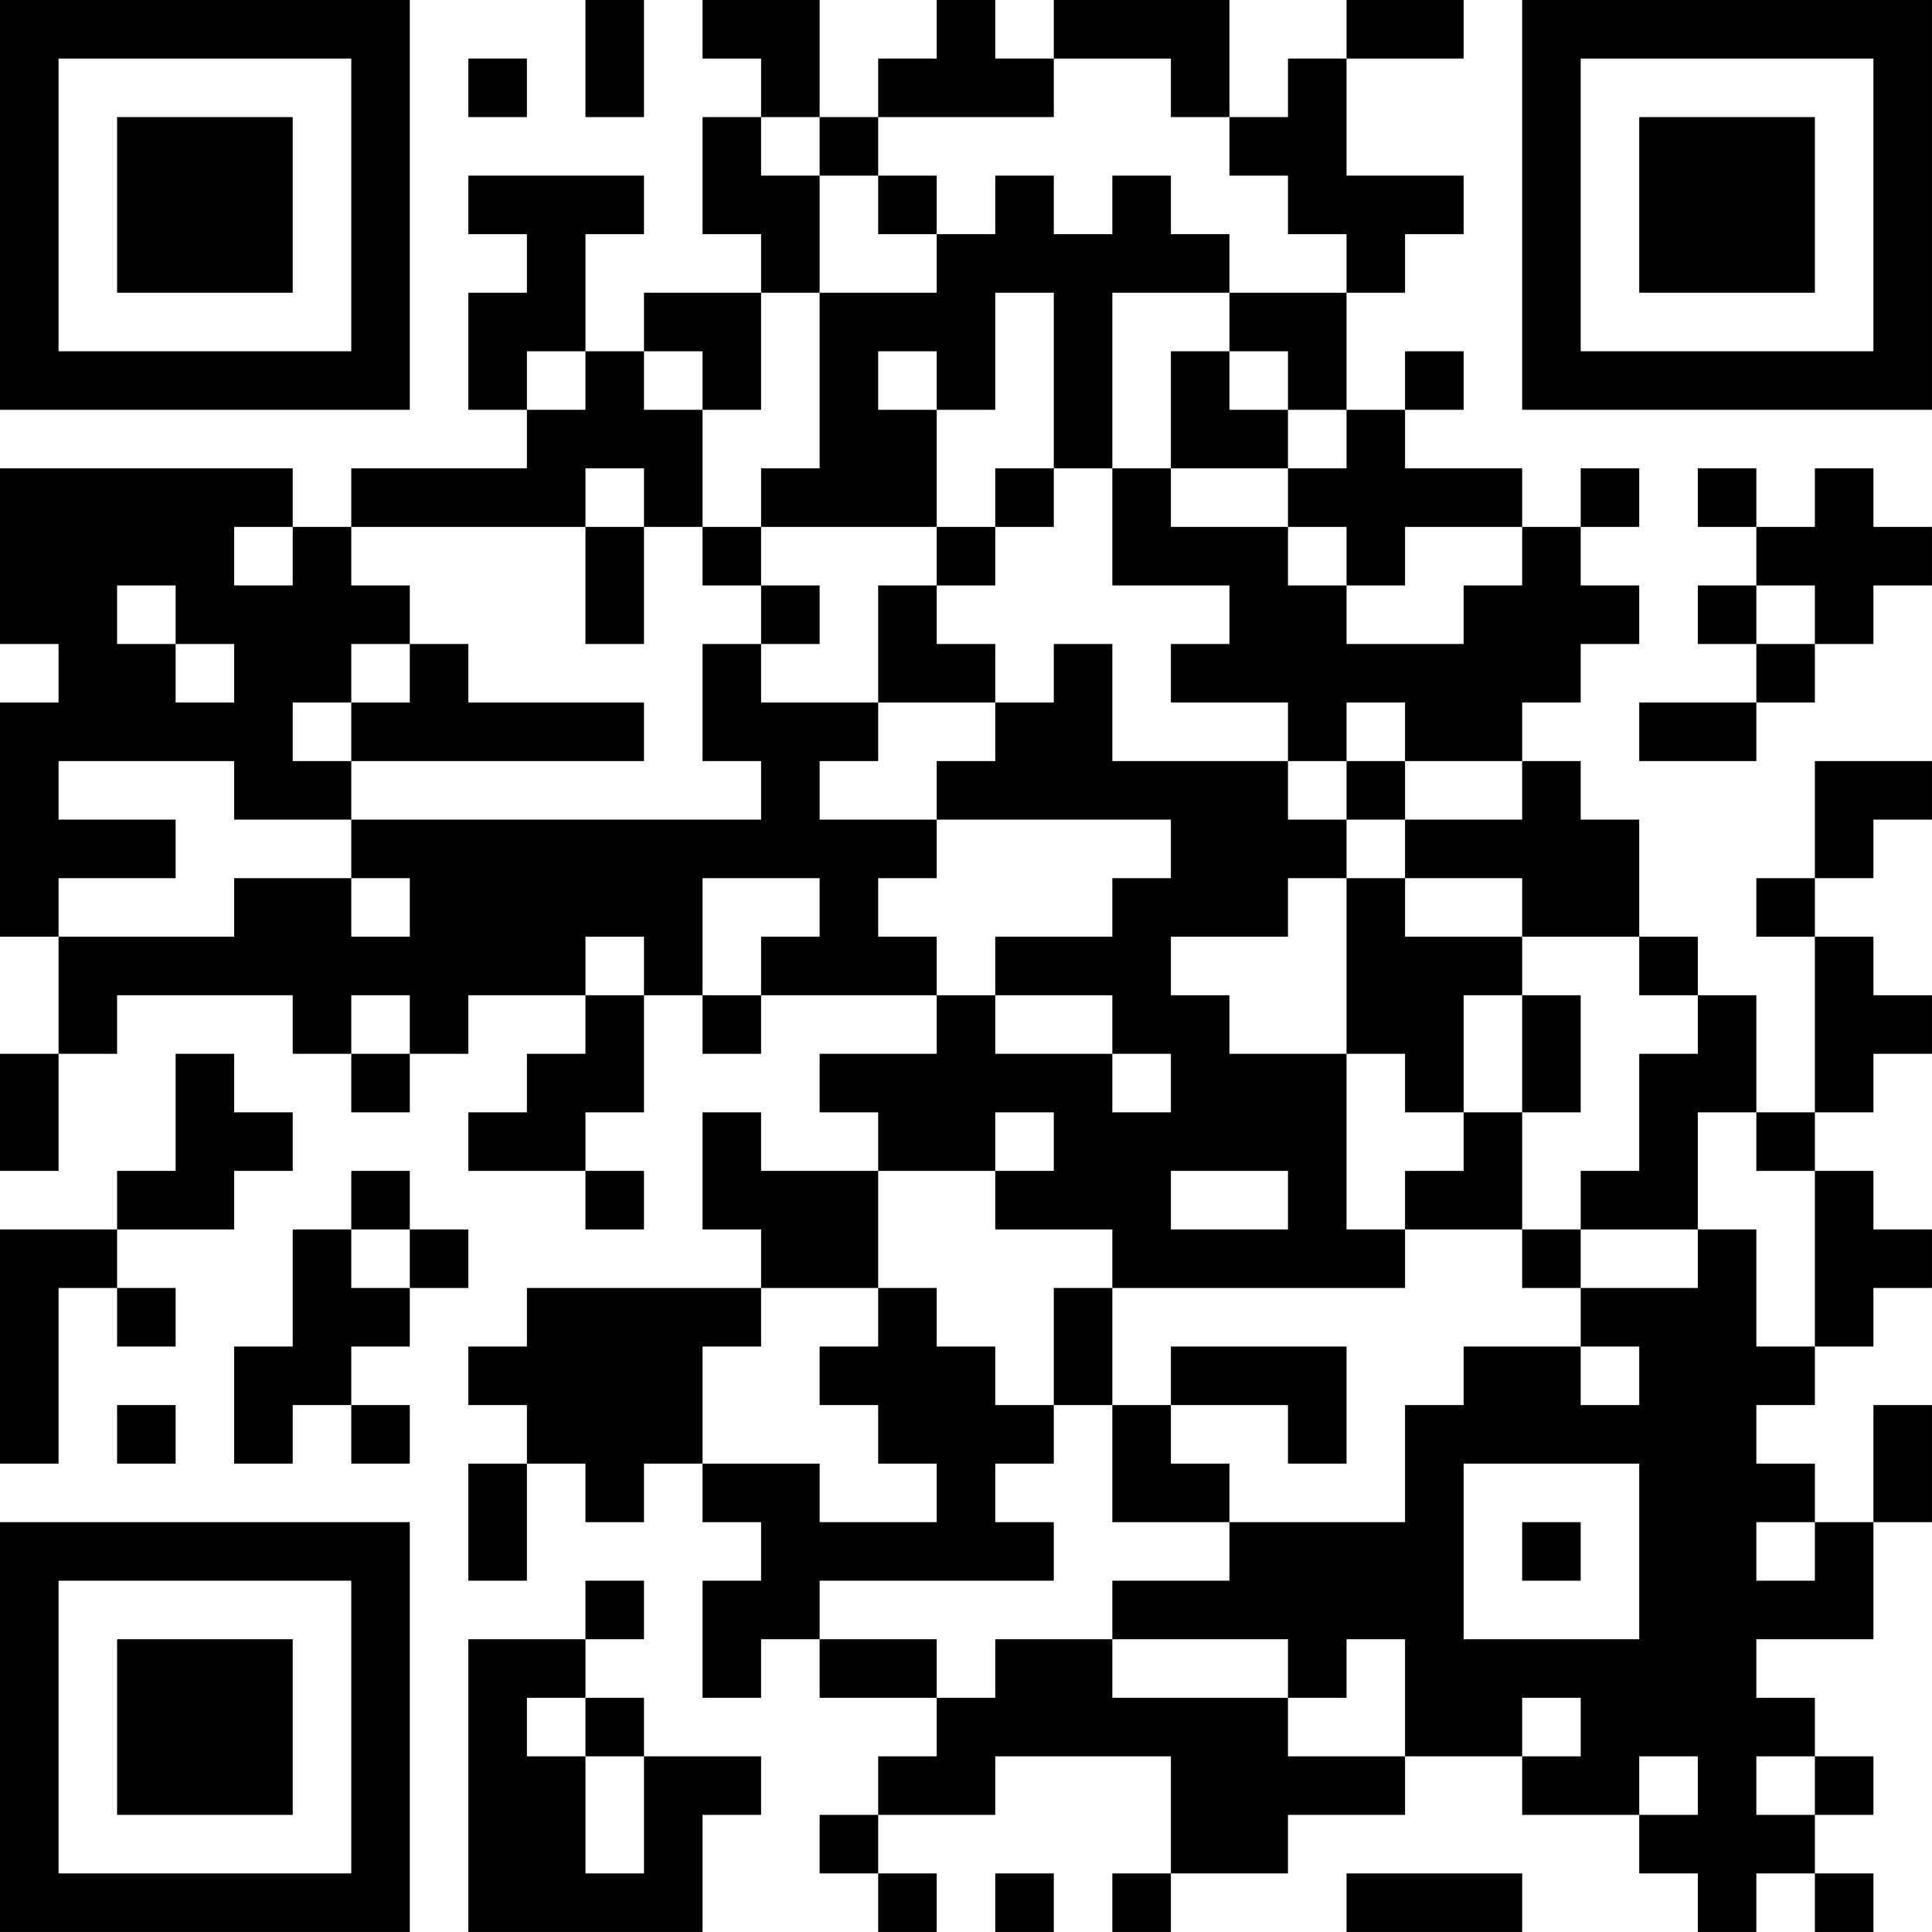 <?xml version="1.0" encoding="UTF-8"?>
<svg xmlns="http://www.w3.org/2000/svg" version="1.1" width="400" height="400" viewBox="0 0 400 400"><rect x="0" y="0" width="400" height="400" fill="#ffffff"/><g transform="scale(12.121)"><g transform="translate(0,0)"><path fill-rule="evenodd" d="M10 0L10 2L11 2L11 0ZM12 0L12 1L13 1L13 2L12 2L12 4L13 4L13 5L11 5L11 6L10 6L10 4L11 4L11 3L8 3L8 4L9 4L9 5L8 5L8 7L9 7L9 8L6 8L6 9L5 9L5 8L0 8L0 11L1 11L1 12L0 12L0 16L1 16L1 18L0 18L0 20L1 20L1 18L2 18L2 17L5 17L5 18L6 18L6 19L7 19L7 18L8 18L8 17L10 17L10 18L9 18L9 19L8 19L8 20L10 20L10 21L11 21L11 20L10 20L10 19L11 19L11 17L12 17L12 18L13 18L13 17L16 17L16 18L14 18L14 19L15 19L15 20L13 20L13 19L12 19L12 21L13 21L13 22L9 22L9 23L8 23L8 24L9 24L9 25L8 25L8 27L9 27L9 25L10 25L10 26L11 26L11 25L12 25L12 26L13 26L13 27L12 27L12 29L13 29L13 28L14 28L14 29L16 29L16 30L15 30L15 31L14 31L14 32L15 32L15 33L16 33L16 32L15 32L15 31L17 31L17 30L20 30L20 32L19 32L19 33L20 33L20 32L22 32L22 31L24 31L24 30L26 30L26 31L28 31L28 32L29 32L29 33L30 33L30 32L31 32L31 33L32 33L32 32L31 32L31 31L32 31L32 30L31 30L31 29L30 29L30 28L32 28L32 26L33 26L33 24L32 24L32 26L31 26L31 25L30 25L30 24L31 24L31 23L32 23L32 22L33 22L33 21L32 21L32 20L31 20L31 19L32 19L32 18L33 18L33 17L32 17L32 16L31 16L31 15L32 15L32 14L33 14L33 13L31 13L31 15L30 15L30 16L31 16L31 19L30 19L30 17L29 17L29 16L28 16L28 14L27 14L27 13L26 13L26 12L27 12L27 11L28 11L28 10L27 10L27 9L28 9L28 8L27 8L27 9L26 9L26 8L24 8L24 7L25 7L25 6L24 6L24 7L23 7L23 5L24 5L24 4L25 4L25 3L23 3L23 1L25 1L25 0L23 0L23 1L22 1L22 2L21 2L21 0L18 0L18 1L17 1L17 0L16 0L16 1L15 1L15 2L14 2L14 0ZM8 1L8 2L9 2L9 1ZM18 1L18 2L15 2L15 3L14 3L14 2L13 2L13 3L14 3L14 5L13 5L13 7L12 7L12 6L11 6L11 7L12 7L12 9L11 9L11 8L10 8L10 9L6 9L6 10L7 10L7 11L6 11L6 12L5 12L5 13L6 13L6 14L4 14L4 13L1 13L1 14L3 14L3 15L1 15L1 16L4 16L4 15L6 15L6 16L7 16L7 15L6 15L6 14L13 14L13 13L12 13L12 11L13 11L13 12L15 12L15 13L14 13L14 14L16 14L16 15L15 15L15 16L16 16L16 17L17 17L17 18L19 18L19 19L20 19L20 18L19 18L19 17L17 17L17 16L19 16L19 15L20 15L20 14L16 14L16 13L17 13L17 12L18 12L18 11L19 11L19 13L22 13L22 14L23 14L23 15L22 15L22 16L20 16L20 17L21 17L21 18L23 18L23 21L24 21L24 22L19 22L19 21L17 21L17 20L18 20L18 19L17 19L17 20L15 20L15 22L13 22L13 23L12 23L12 25L14 25L14 26L16 26L16 25L15 25L15 24L14 24L14 23L15 23L15 22L16 22L16 23L17 23L17 24L18 24L18 25L17 25L17 26L18 26L18 27L14 27L14 28L16 28L16 29L17 29L17 28L19 28L19 29L22 29L22 30L24 30L24 28L23 28L23 29L22 29L22 28L19 28L19 27L21 27L21 26L24 26L24 24L25 24L25 23L27 23L27 24L28 24L28 23L27 23L27 22L29 22L29 21L30 21L30 23L31 23L31 20L30 20L30 19L29 19L29 21L27 21L27 20L28 20L28 18L29 18L29 17L28 17L28 16L26 16L26 15L24 15L24 14L26 14L26 13L24 13L24 12L23 12L23 13L22 13L22 12L20 12L20 11L21 11L21 10L19 10L19 8L20 8L20 9L22 9L22 10L23 10L23 11L25 11L25 10L26 10L26 9L24 9L24 10L23 10L23 9L22 9L22 8L23 8L23 7L22 7L22 6L21 6L21 5L23 5L23 4L22 4L22 3L21 3L21 2L20 2L20 1ZM15 3L15 4L16 4L16 5L14 5L14 8L13 8L13 9L12 9L12 10L13 10L13 11L14 11L14 10L13 10L13 9L16 9L16 10L15 10L15 12L17 12L17 11L16 11L16 10L17 10L17 9L18 9L18 8L19 8L19 5L21 5L21 4L20 4L20 3L19 3L19 4L18 4L18 3L17 3L17 4L16 4L16 3ZM17 5L17 7L16 7L16 6L15 6L15 7L16 7L16 9L17 9L17 8L18 8L18 5ZM9 6L9 7L10 7L10 6ZM20 6L20 8L22 8L22 7L21 7L21 6ZM29 8L29 9L30 9L30 10L29 10L29 11L30 11L30 12L28 12L28 13L30 13L30 12L31 12L31 11L32 11L32 10L33 10L33 9L32 9L32 8L31 8L31 9L30 9L30 8ZM4 9L4 10L5 10L5 9ZM10 9L10 11L11 11L11 9ZM2 10L2 11L3 11L3 12L4 12L4 11L3 11L3 10ZM30 10L30 11L31 11L31 10ZM7 11L7 12L6 12L6 13L11 13L11 12L8 12L8 11ZM23 13L23 14L24 14L24 13ZM12 15L12 17L13 17L13 16L14 16L14 15ZM23 15L23 18L24 18L24 19L25 19L25 20L24 20L24 21L26 21L26 22L27 22L27 21L26 21L26 19L27 19L27 17L26 17L26 16L24 16L24 15ZM10 16L10 17L11 17L11 16ZM6 17L6 18L7 18L7 17ZM25 17L25 19L26 19L26 17ZM3 18L3 20L2 20L2 21L0 21L0 25L1 25L1 22L2 22L2 23L3 23L3 22L2 22L2 21L4 21L4 20L5 20L5 19L4 19L4 18ZM6 20L6 21L5 21L5 23L4 23L4 25L5 25L5 24L6 24L6 25L7 25L7 24L6 24L6 23L7 23L7 22L8 22L8 21L7 21L7 20ZM20 20L20 21L22 21L22 20ZM6 21L6 22L7 22L7 21ZM18 22L18 24L19 24L19 26L21 26L21 25L20 25L20 24L22 24L22 25L23 25L23 23L20 23L20 24L19 24L19 22ZM2 24L2 25L3 25L3 24ZM25 25L25 28L28 28L28 25ZM26 26L26 27L27 27L27 26ZM30 26L30 27L31 27L31 26ZM10 27L10 28L8 28L8 33L12 33L12 31L13 31L13 30L11 30L11 29L10 29L10 28L11 28L11 27ZM9 29L9 30L10 30L10 32L11 32L11 30L10 30L10 29ZM26 29L26 30L27 30L27 29ZM28 30L28 31L29 31L29 30ZM30 30L30 31L31 31L31 30ZM17 32L17 33L18 33L18 32ZM23 32L23 33L26 33L26 32ZM0 0L0 7L7 7L7 0ZM1 1L1 6L6 6L6 1ZM2 2L2 5L5 5L5 2ZM26 0L26 7L33 7L33 0ZM27 1L27 6L32 6L32 1ZM28 2L28 5L31 5L31 2ZM0 26L0 33L7 33L7 26ZM1 27L1 32L6 32L6 27ZM2 28L2 31L5 31L5 28Z" fill="#000000"/></g></g></svg>
